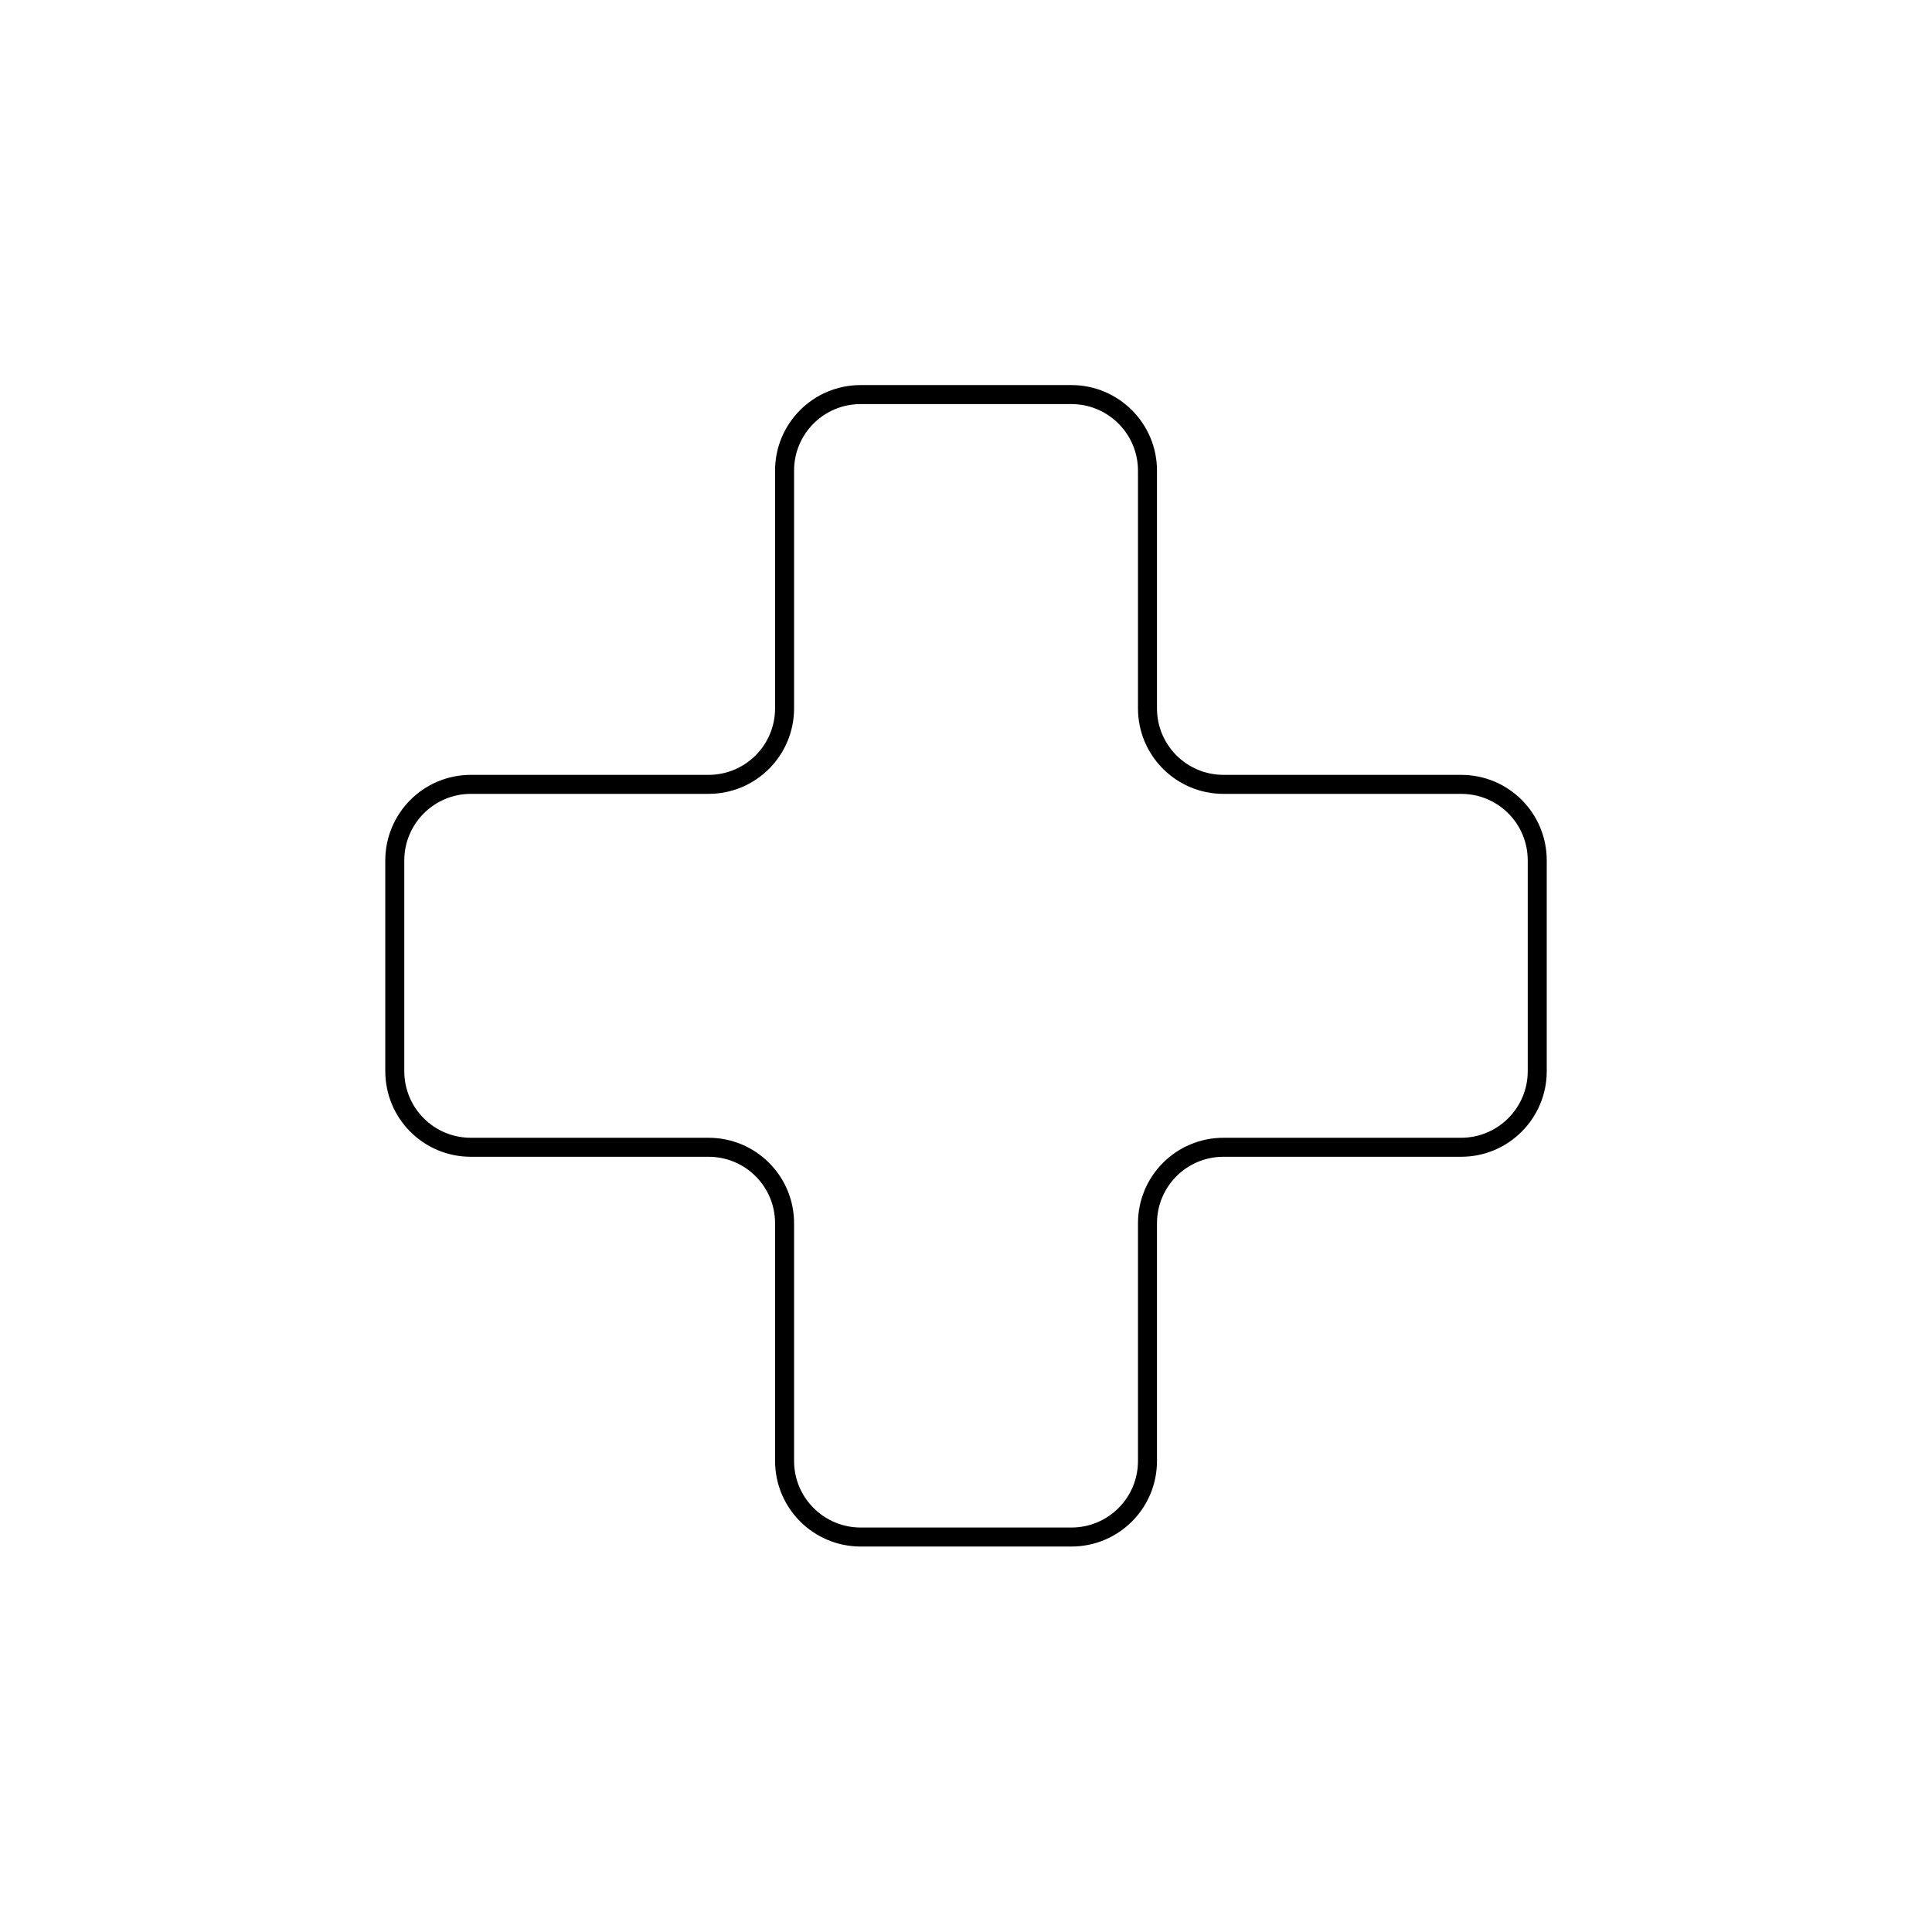 <?xml version="1.0" encoding="UTF-8"?>
<!-- Uploaded to: SVG Repo, www.svgrepo.com, Generator: SVG Repo Mixer Tools -->
<svg width="800px" height="800px" version="1.1" viewBox="144 144 512 512" xmlns="http://www.w3.org/2000/svg">
 <path transform="matrix(3.562 3.562 -3.562 3.562 400 43.751)" d="m75.17 38.33c1.563-1.563 1.56-4.1 0-5.66l-7.84-7.84c-1.563-1.563-4.091-1.569-5.66 0l-8.839 8.839c-1.563 1.563-4.092 1.569-5.66 0l-8.84-8.84c-1.563-1.563-4.1-1.56-5.66 0l-7.84 7.84c-1.563 1.563-1.569 4.092 0 5.66l8.84 8.84c1.563 1.563 1.569 4.092 0 5.66l-8.84 8.84c-1.563 1.563-1.56 4.1 0 5.66l7.84 7.84c1.562 1.562 4.092 1.569 5.66 0l8.84-8.84c1.563-1.563 4.091-1.569 5.66 0l8.839 8.839c1.563 1.563 4.1 1.56 5.66 0l7.84-7.84c1.562-1.562 1.569-4.091 0-5.66l-8.839-8.839c-1.563-1.563-1.569-4.091 0-5.66z" fill="none" stroke="#000000"/>
</svg>